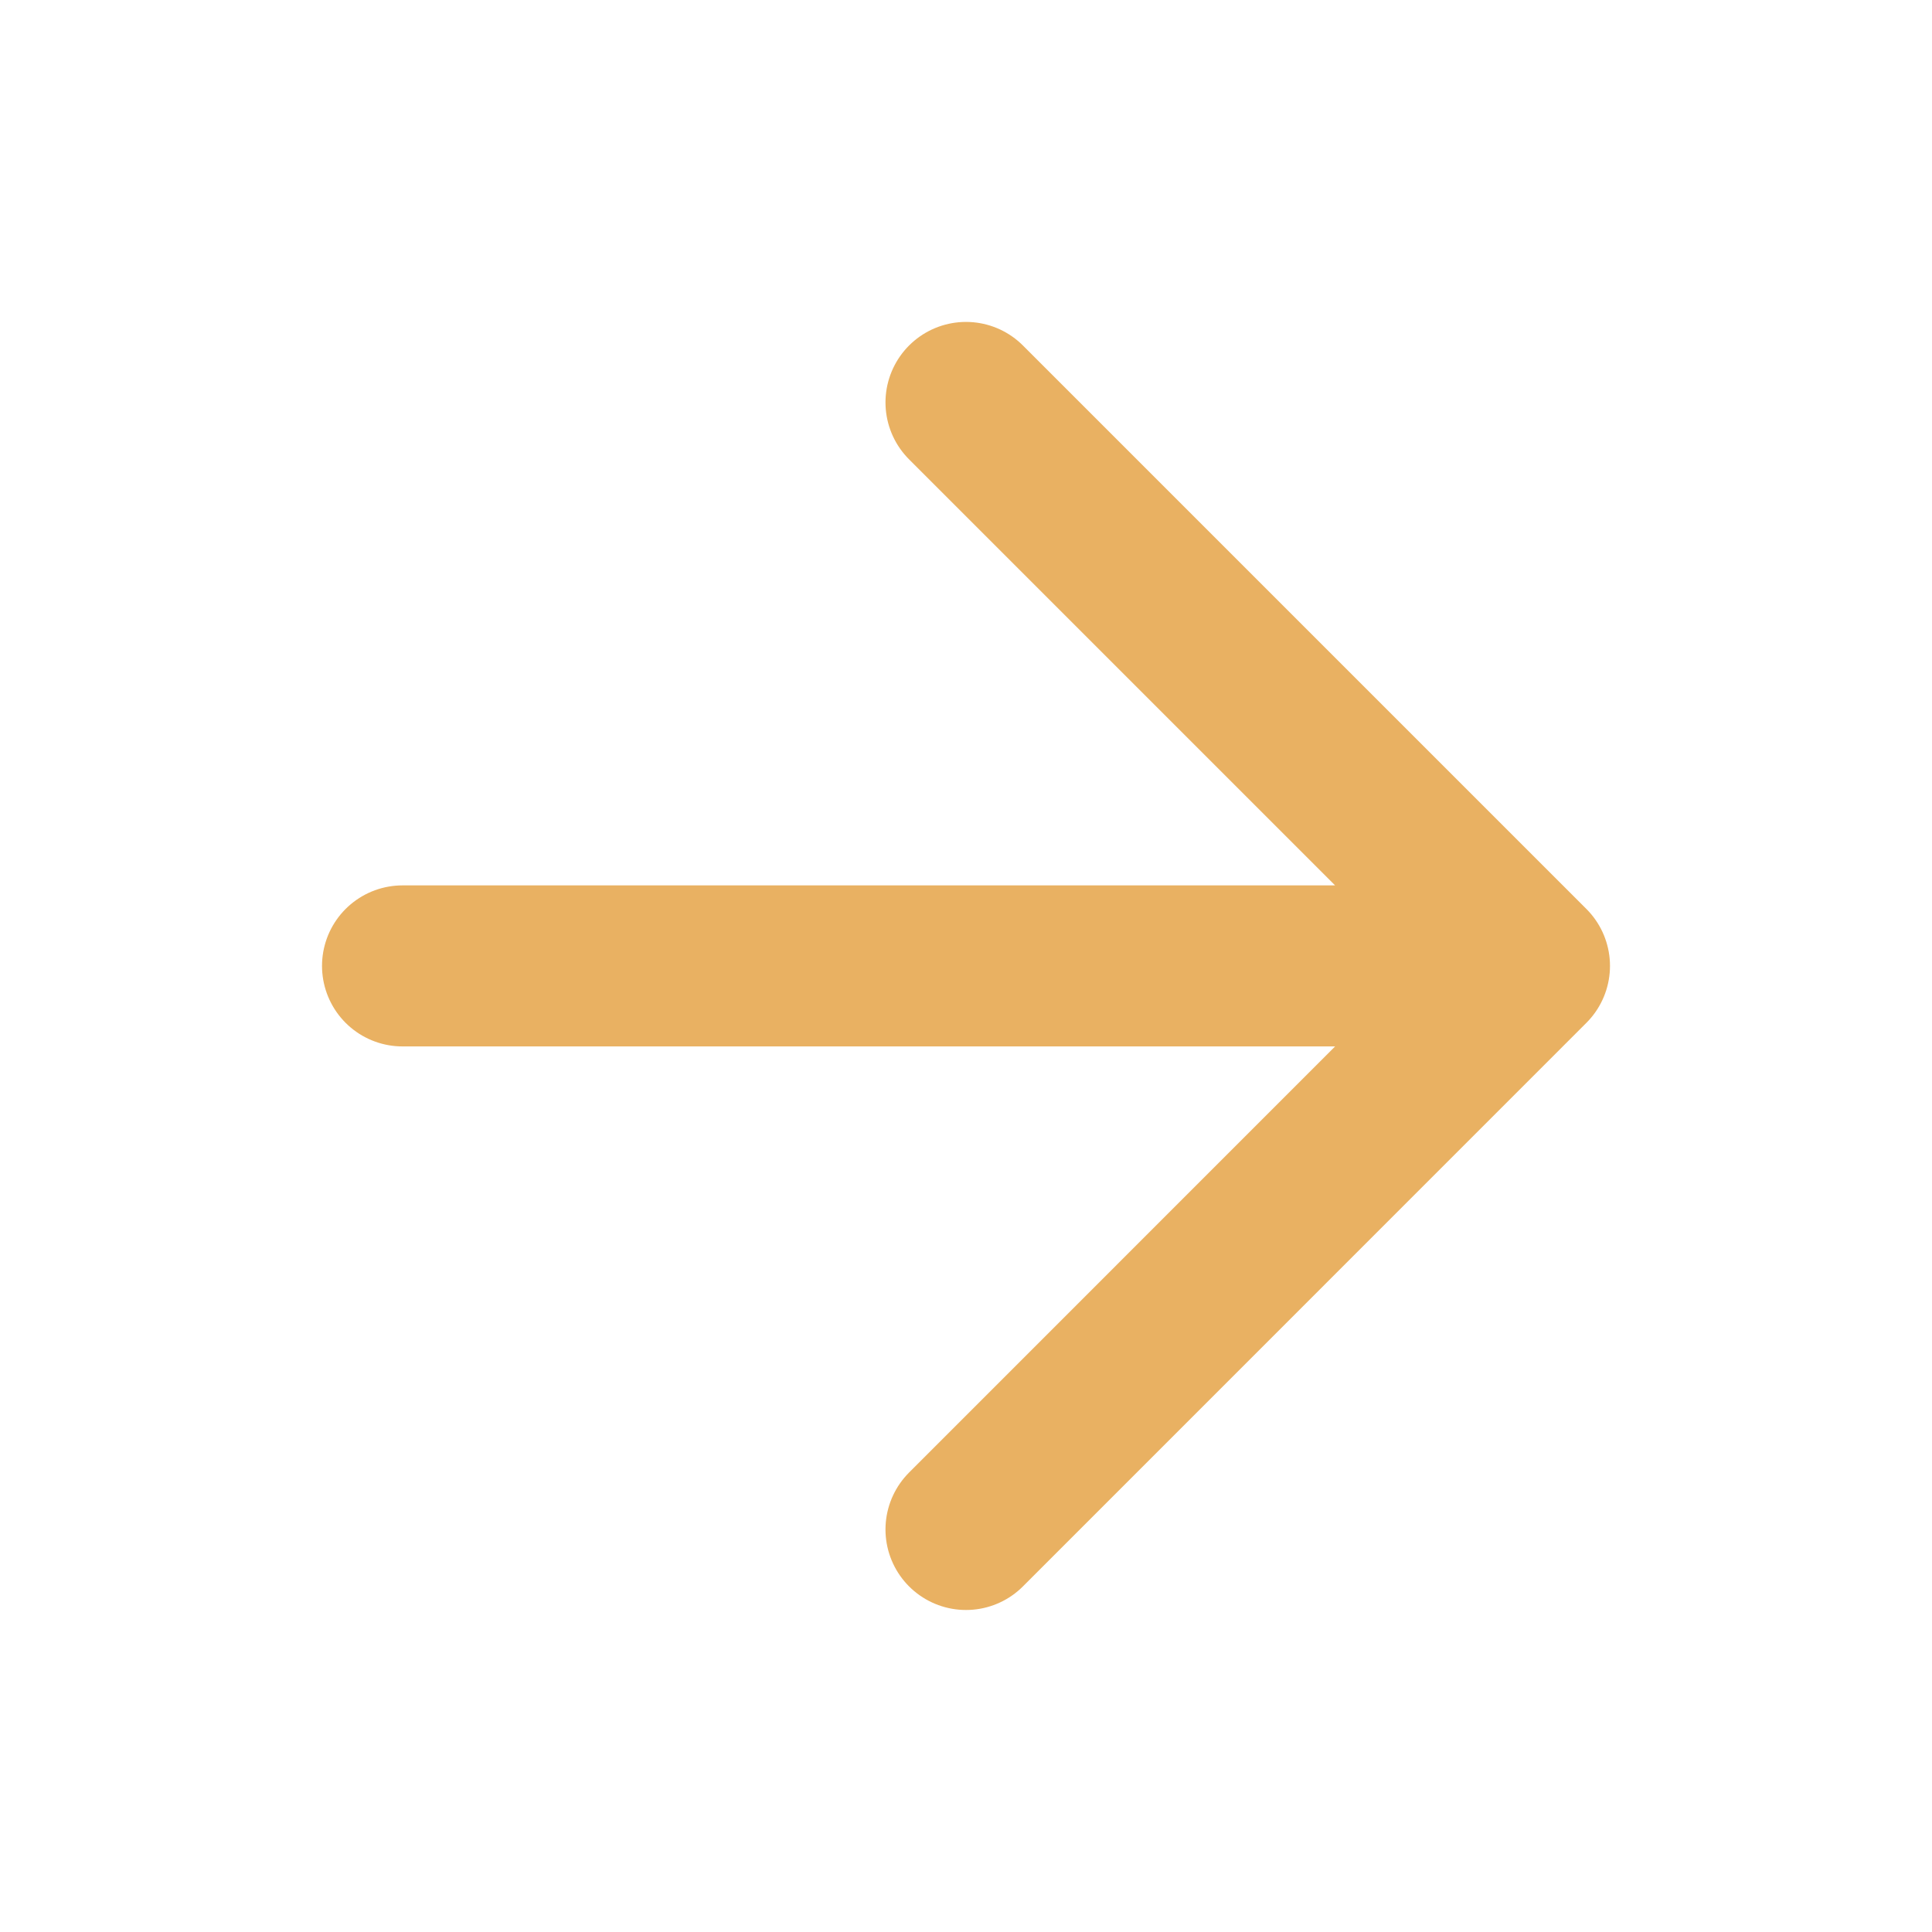 <svg width="20" height="20" viewBox="0 0 20 20" fill="none" xmlns="http://www.w3.org/2000/svg">
    <g id="arrow-right">
        <path id="Icon" d="M4.167 9.999H15.833M15.833 9.999L10 4.166M15.833 9.999L10 15.833"
            stroke="#e9b162" fill="#e9b162" stroke-width="1.667" stroke-linecap="round" stroke-linejoin="round" />
    </g>
</svg>